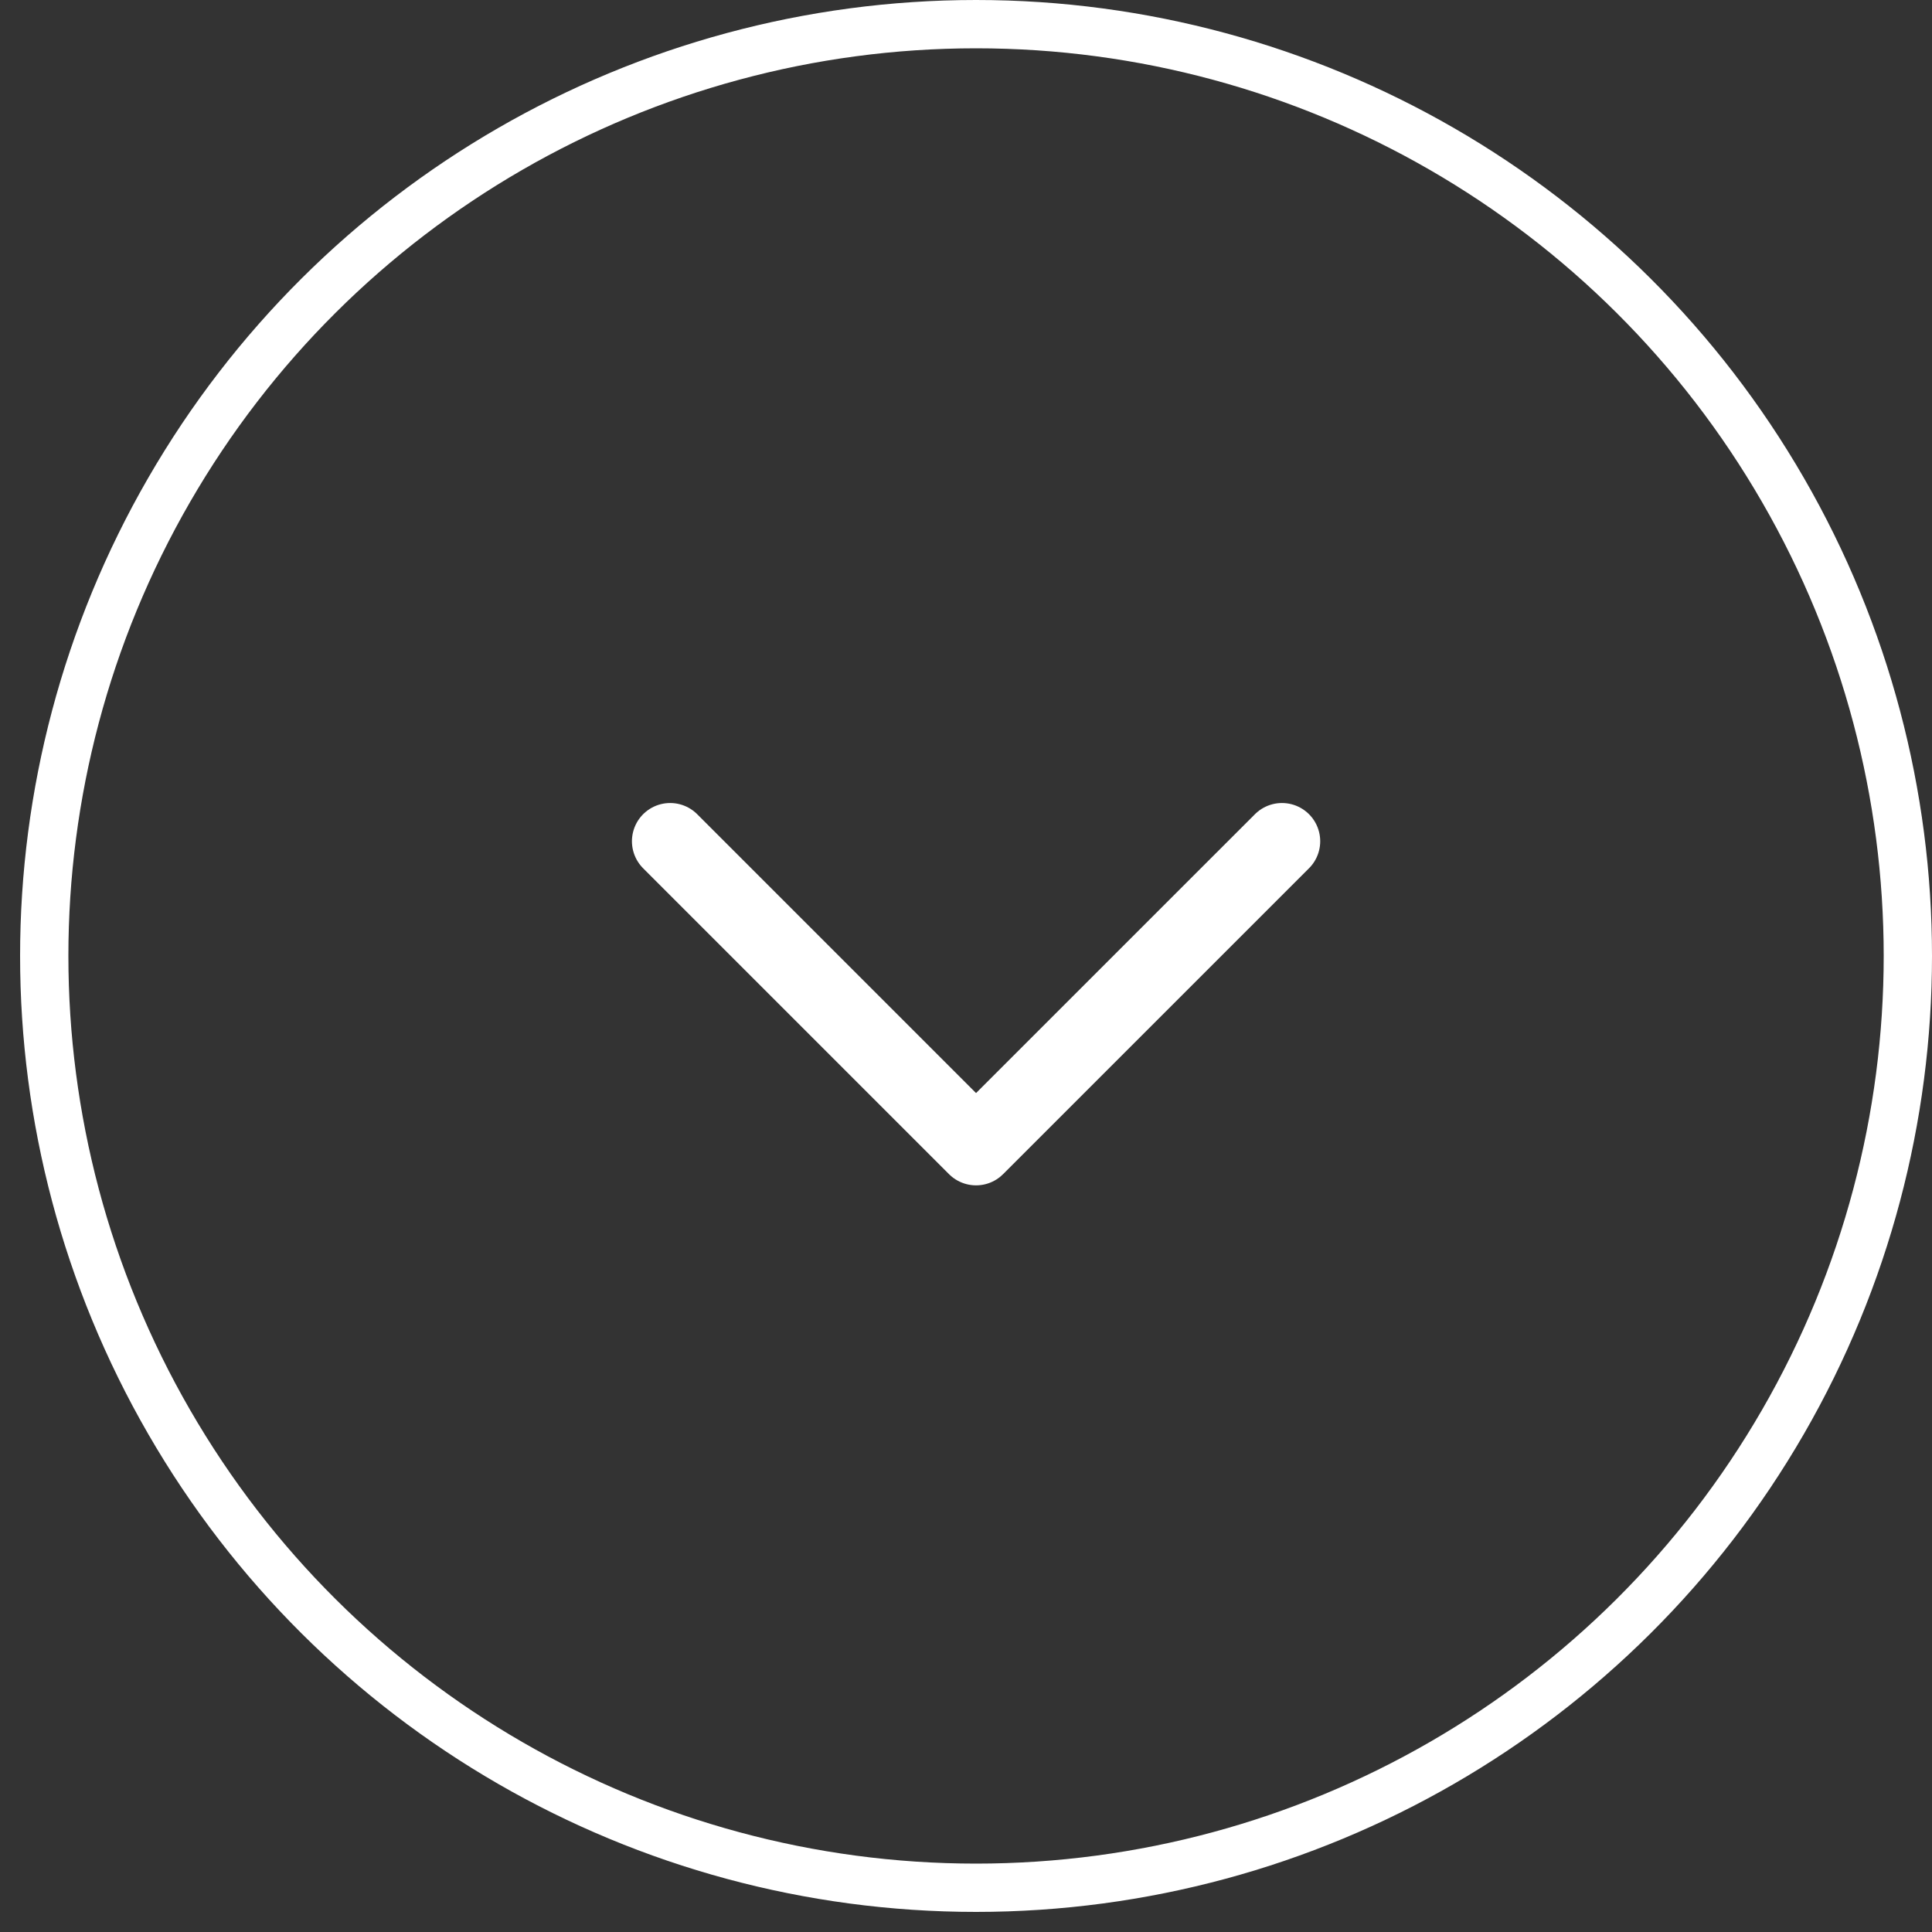 <svg width="40" height="40" viewBox="0 0 40 40" fill="none" xmlns="http://www.w3.org/2000/svg">
<rect x="0" y="0" width="40" height="40" fill="#333333" stroke="none"/>
<circle r="19.292" transform="matrix(1.19249e-08 -1 -1 -1.19249e-08 20.208 19.792)" stroke="white"/>
<path d="M26.542 17.417L20.208 23.75L13.875 17.417" stroke="white" stroke-width="1.583" stroke-linecap="round" stroke-linejoin="round"/>
</svg>
